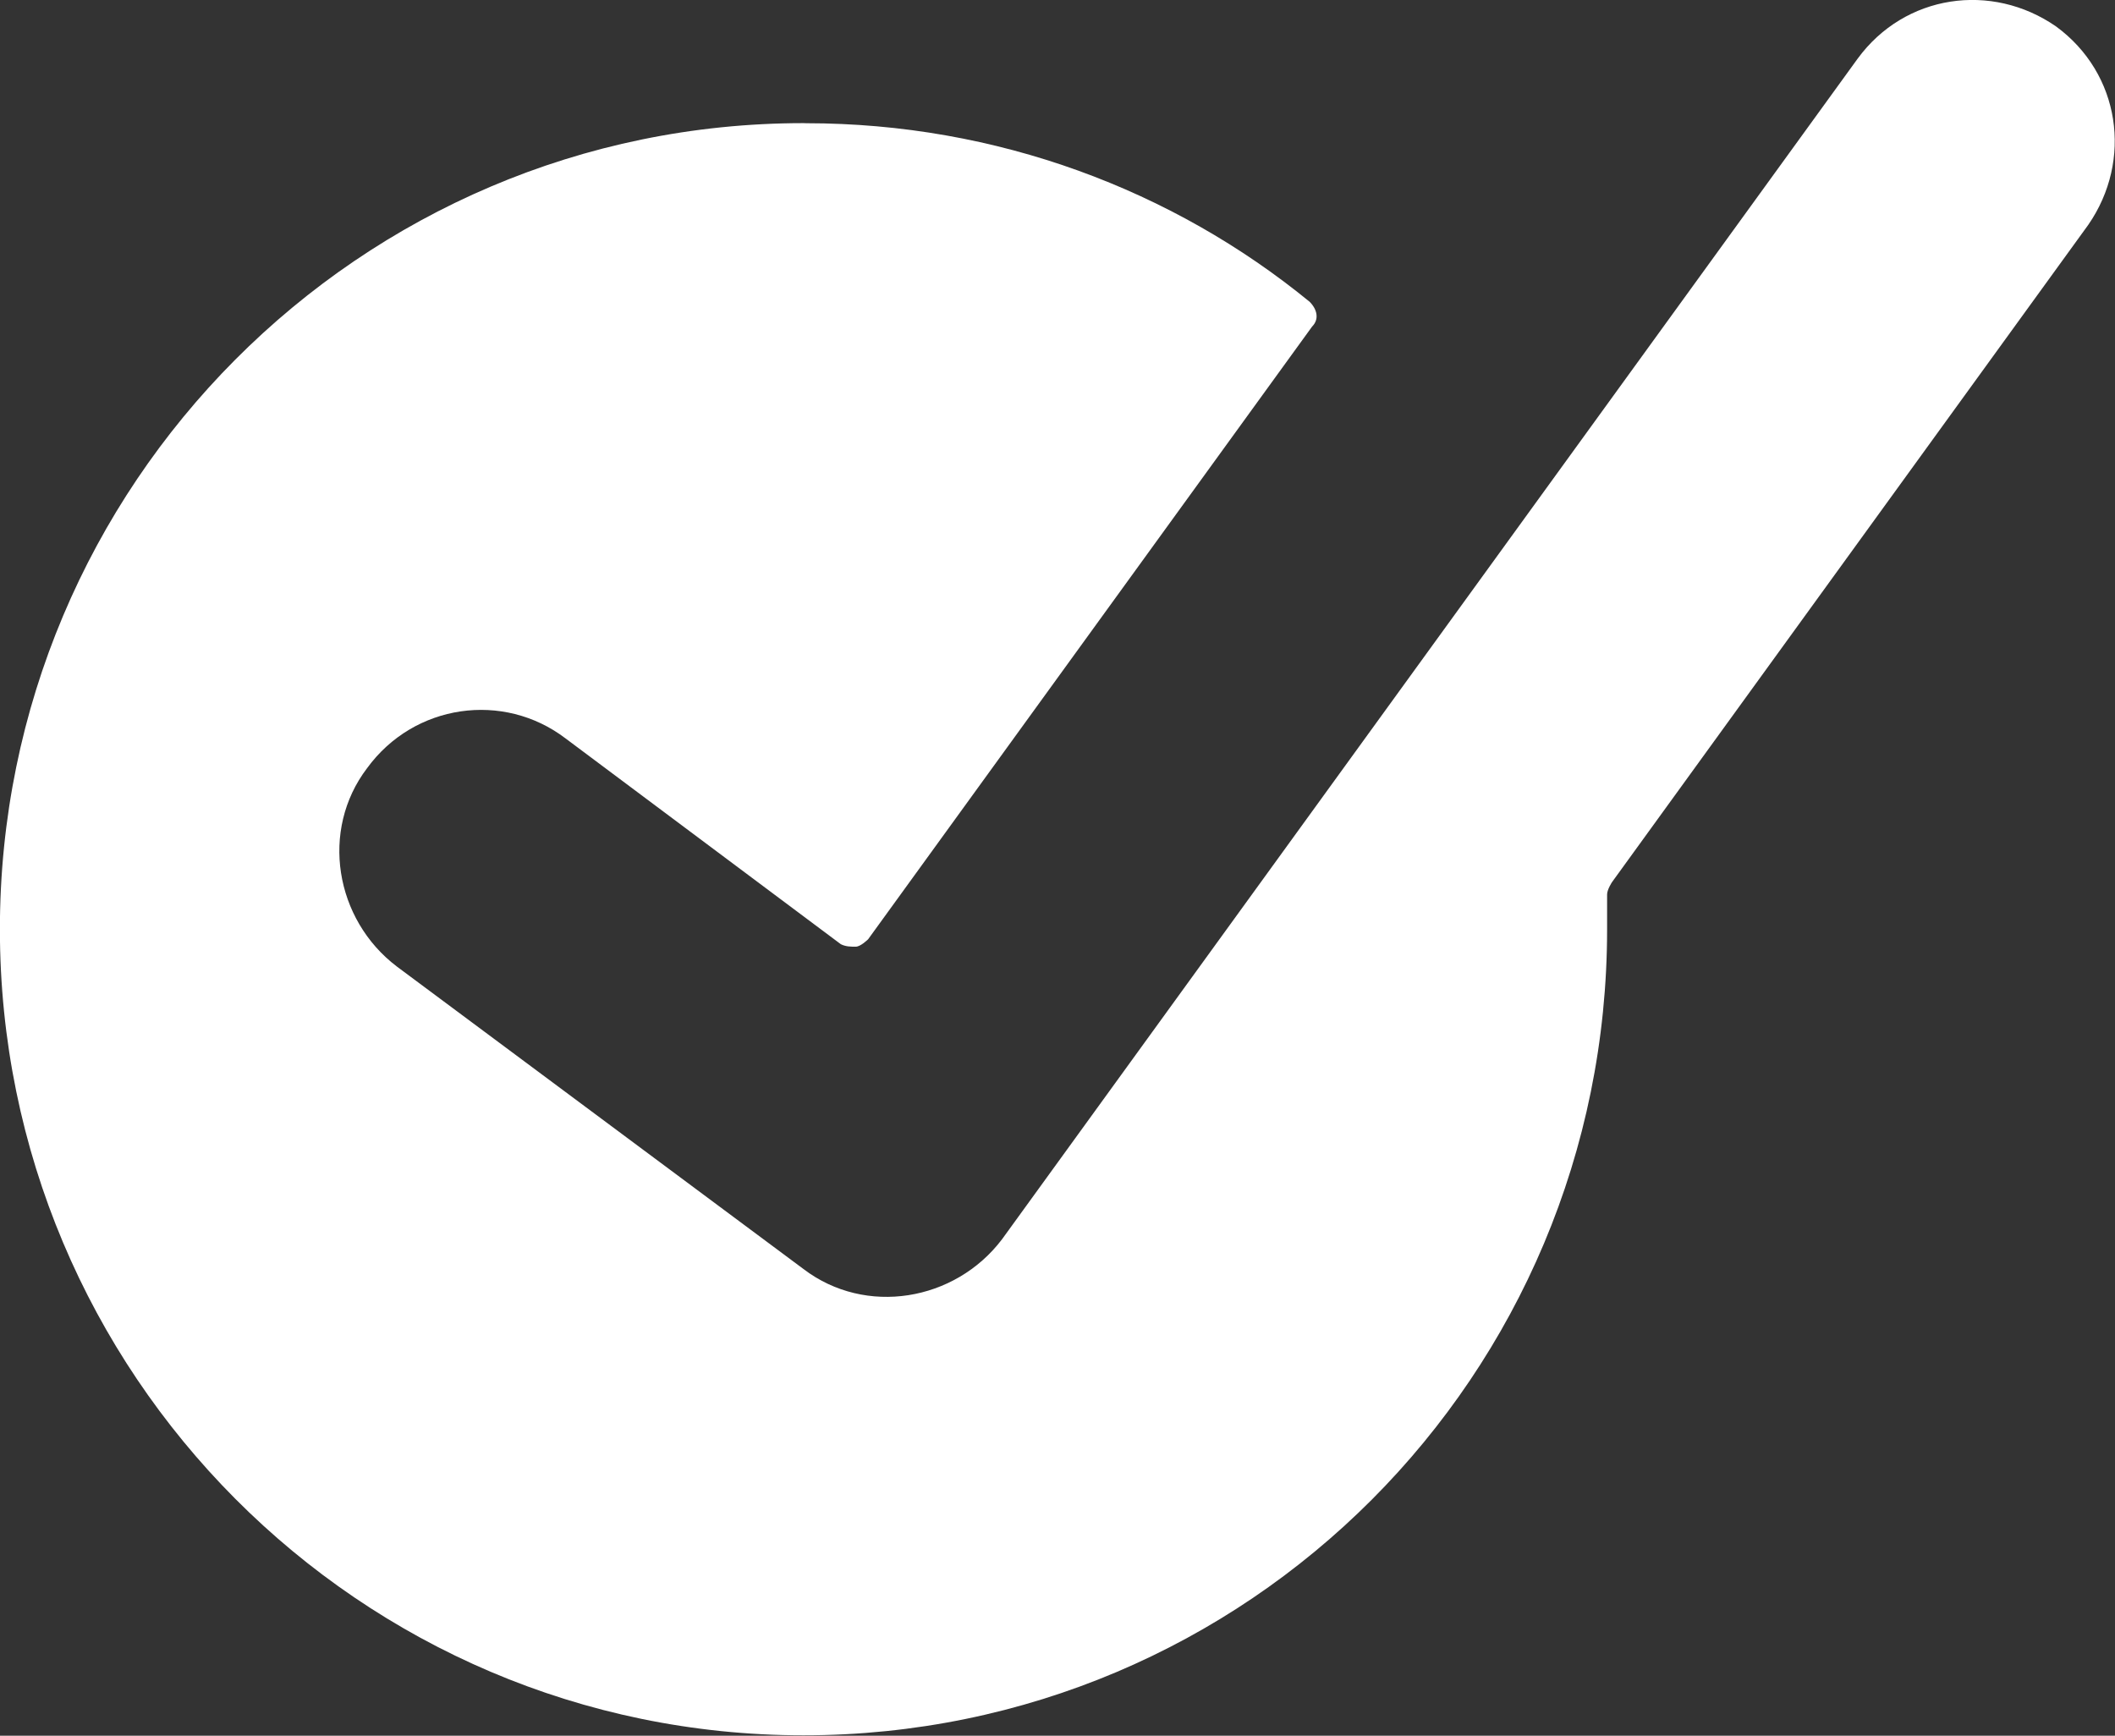 <?xml version="1.0" encoding="UTF-8"?>
<svg xmlns="http://www.w3.org/2000/svg" version="1.1" xmlns:xlink="http://www.w3.org/1999/xlink" xmlns:svgjs="http://svgjs.dev/svgjs" width="21.3" height="17.48" viewBox="0 0 21.3 17.48"><rect x="0" y="0" width="21.3" height="17.48" fill="#333333" stroke="none"/><g><g transform="matrix(1, 0, 0, 1, 0, 0)"><path d="M8.118,1.241c1.923,0 3.697,0.674 5.071,1.798c0.075,0.075 0.1,0.175 0.025,0.25l-4.471,6.17c0,0 -0.075,0.075 -0.125,0.075c-0.05,0 -0.1,0 -0.15,-0.025l-2.773,-2.073c-0.624,-0.475 -1.524,-0.35 -1.998,0.3c-0.475,0.624 -0.325,1.524 0.3,1.998l4.096,3.047c0.624,0.475 1.524,0.325 1.998,-0.3l8.617,-11.89c0.475,-0.649 1.349,-0.774 1.998,-0.325c0.649,0.475 0.774,1.349 0.325,1.998l-4.796,6.619c0,0 -0.05,0.075 -0.05,0.125c0,0.125 0,0.25 0,0.35c0,4.496 -3.622,8.118 -8.093,8.118c-4.471,0 -8.093,-3.647 -8.093,-8.118c0,-4.471 3.622,-8.118 8.093,-8.118" transform="matrix(1,0,0,1,0,0)" fill-rule="nonzero" fill="#ffffff"></path></g></g></svg>